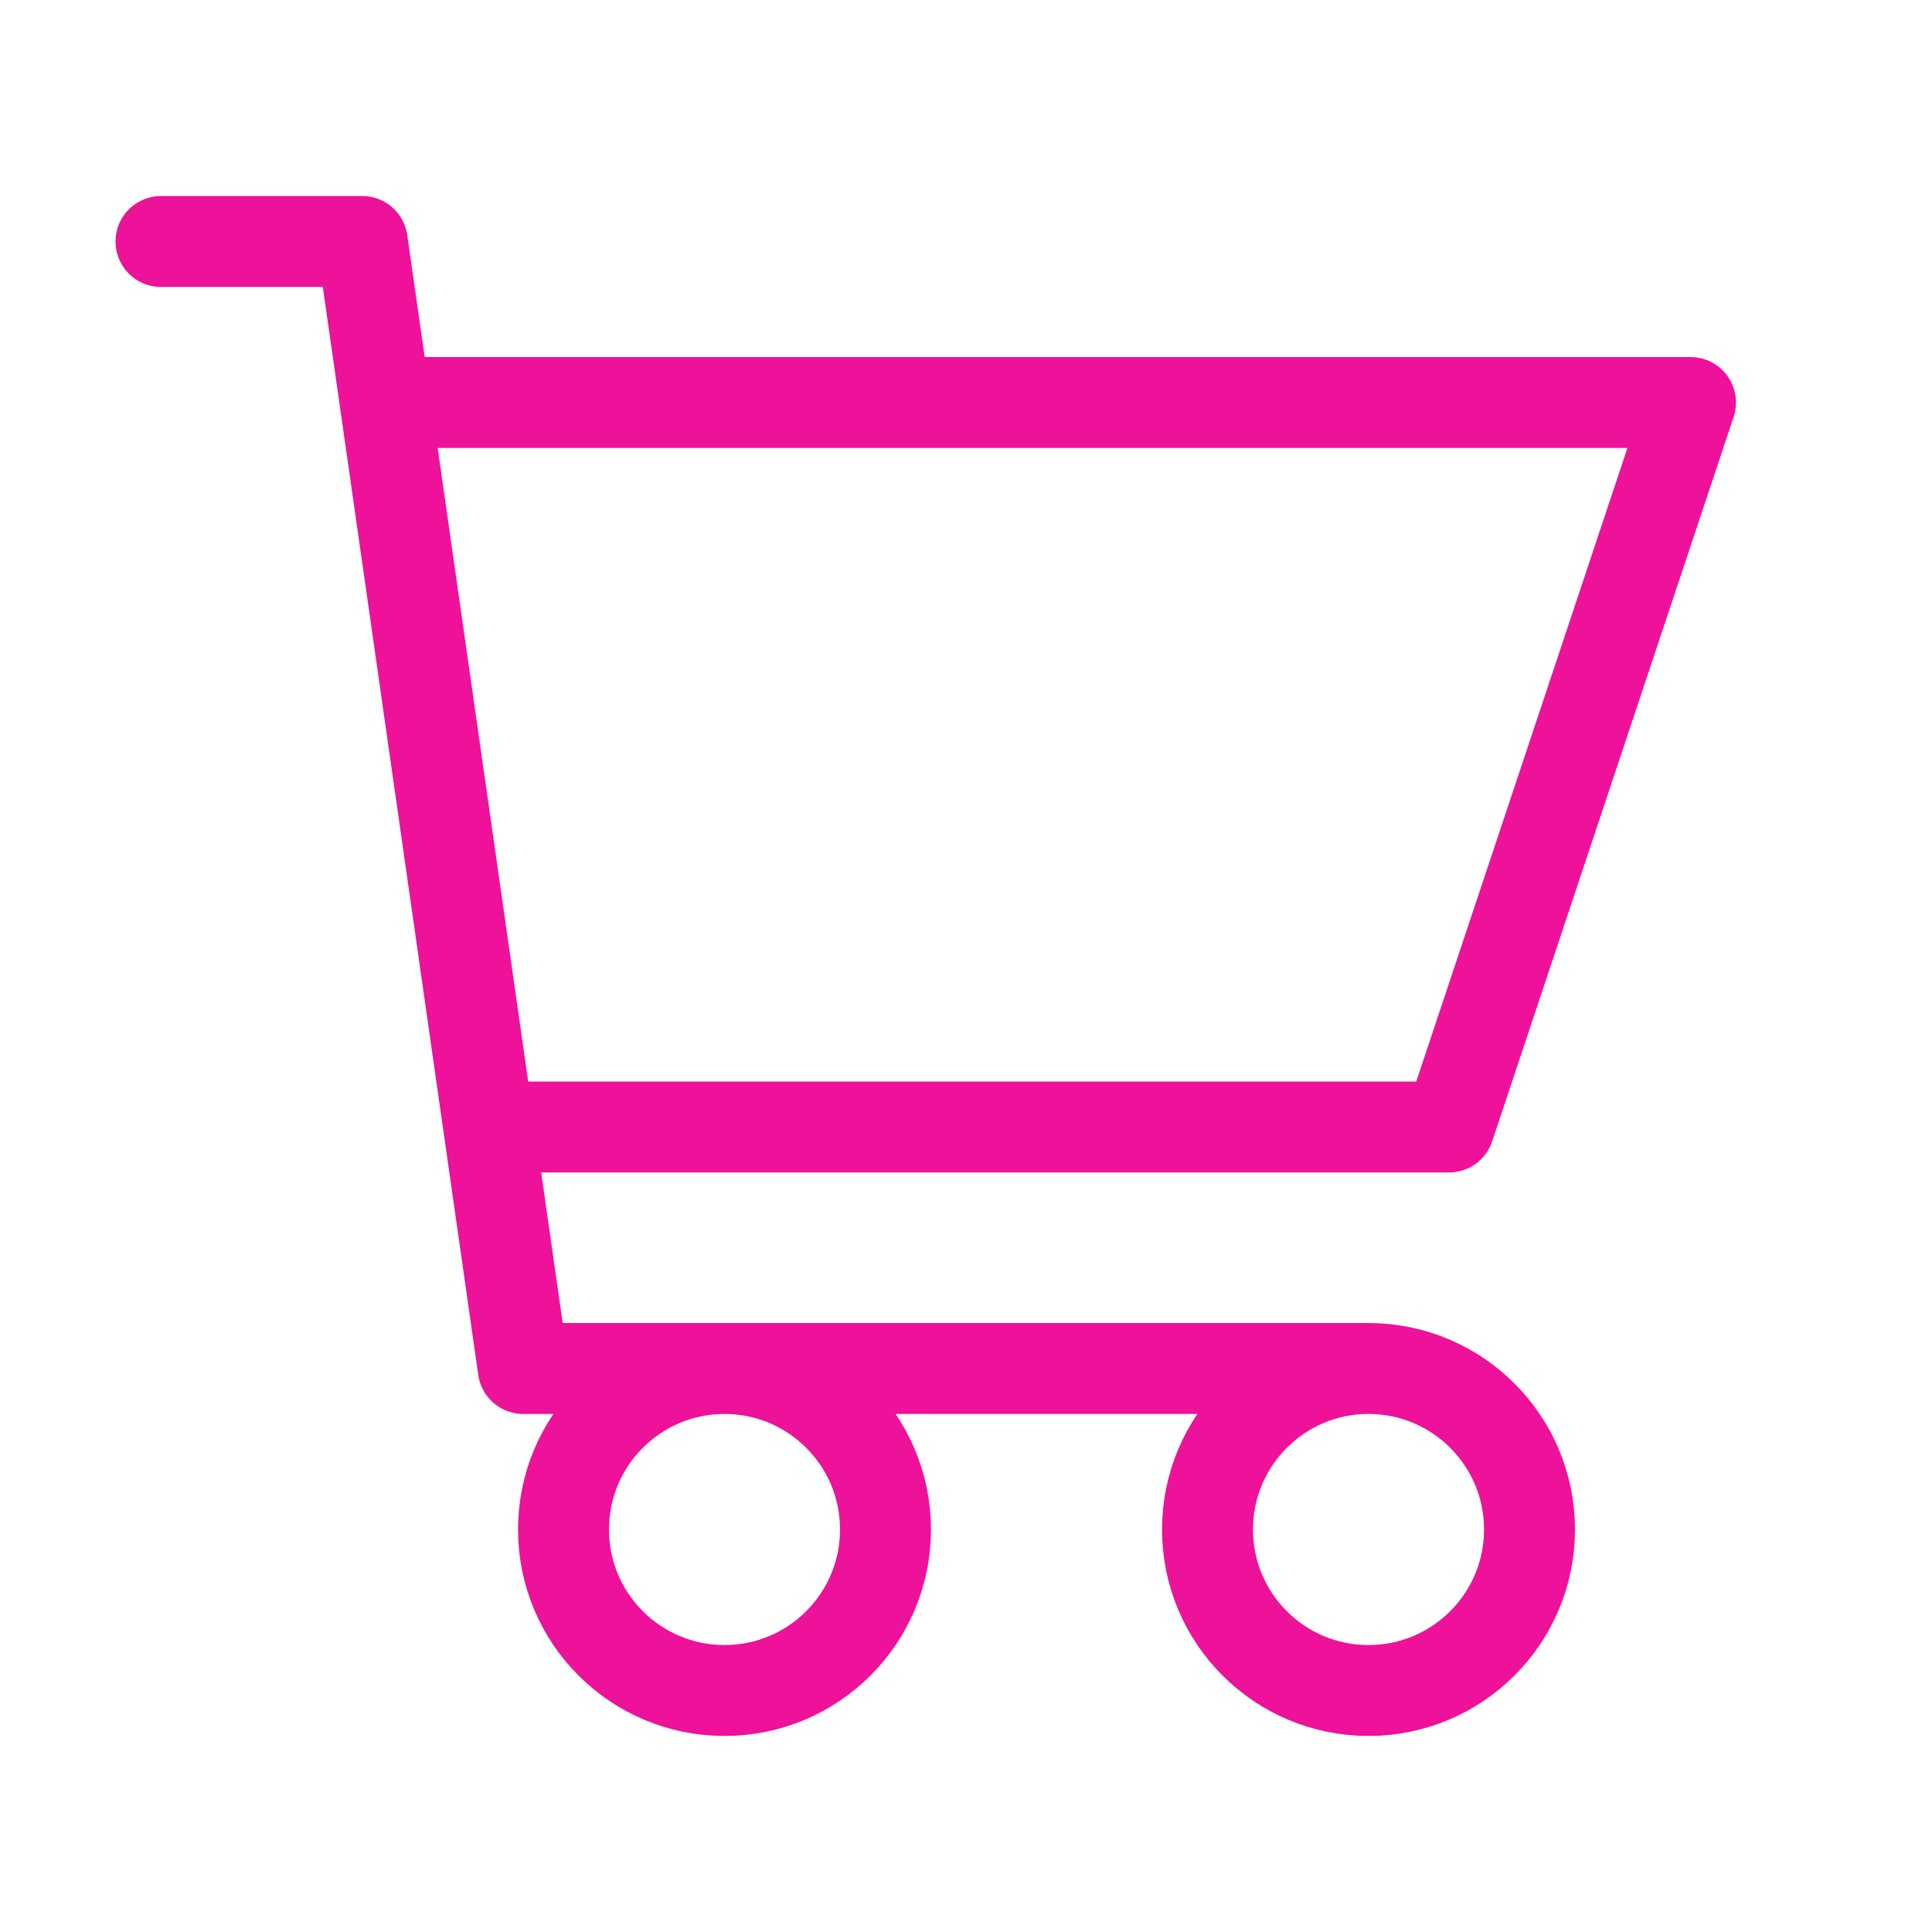 <svg width="85" height="85" viewBox="0 0 85 85" fill="none" xmlns="http://www.w3.org/2000/svg">
<path d="M7.083 10.625H15.937L16.949 17.708M60.208 60.208C56.296 60.208 53.125 63.38 53.125 67.292C53.125 71.204 56.296 74.375 60.208 74.375C64.12 74.375 67.292 71.204 67.292 67.292C67.292 63.38 64.12 60.208 60.208 60.208ZM60.208 60.208H31.875M31.875 60.208C27.963 60.208 24.792 63.38 24.792 67.292C24.792 71.204 27.963 74.375 31.875 74.375C35.787 74.375 38.958 71.204 38.958 67.292C38.958 63.38 35.787 60.208 31.875 60.208ZM31.875 60.208H23.021L21.503 49.583M21.503 49.583H63.75L74.375 17.708H16.949M21.503 49.583L16.949 17.708" stroke="#EE1199" stroke-width="4" stroke-linecap="round" stroke-linejoin="round"/>
</svg>

